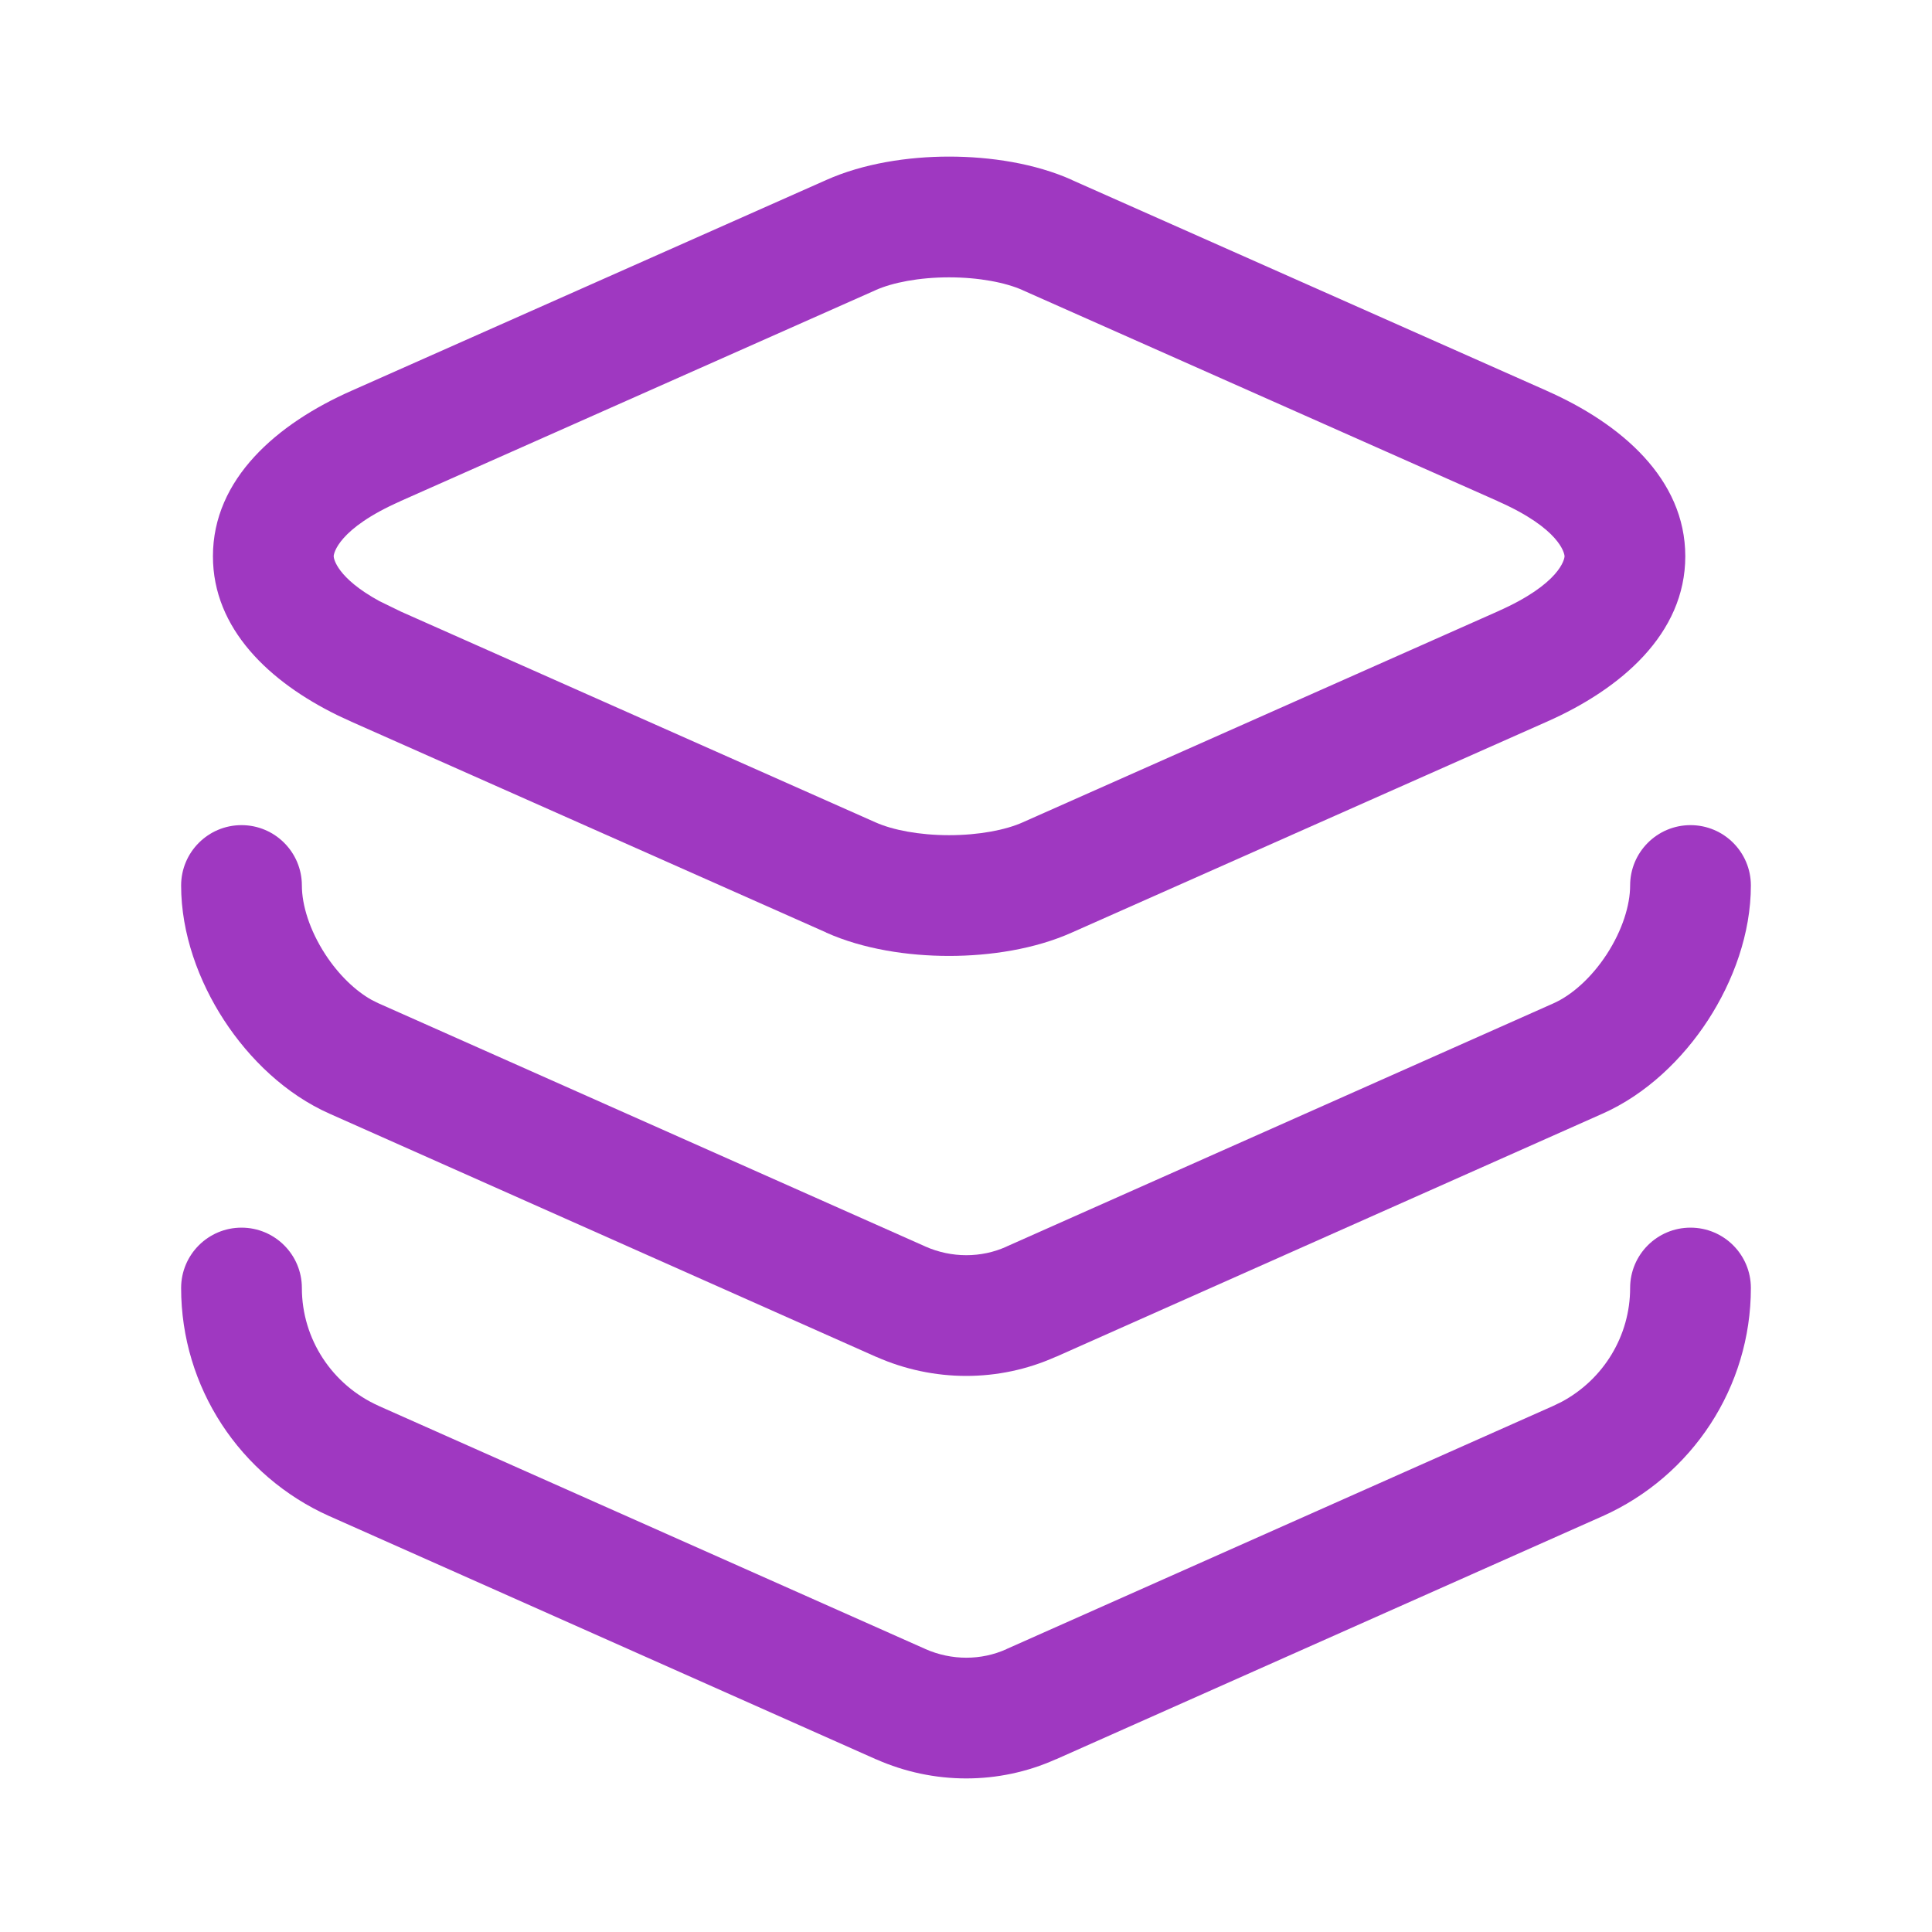 <svg width="56" height="56" viewBox="0 0 56 56" fill="none" xmlns="http://www.w3.org/2000/svg">
<path d="M27.509 4.539C28.706 4.539 30.002 4.736 31.073 5.216L31.071 5.218L44.834 11.327H44.831C46.99 12.28 48.848 13.879 48.849 16.124C48.849 18.369 46.988 19.97 44.829 20.922L31.071 27.029C30 27.509 28.706 27.708 27.509 27.708C26.312 27.708 25.018 27.511 23.948 27.032V27.029L10.191 20.922L9.79 20.736C7.807 19.767 6.172 18.229 6.172 16.124C6.172 13.88 8.029 12.28 10.187 11.327L23.948 5.218C25.018 4.739 26.312 4.539 27.509 4.539ZM27.509 8.039C26.642 8.039 25.871 8.19 25.379 8.41L25.374 8.413L11.606 14.526L11.604 14.529C9.799 15.325 9.672 16.045 9.672 16.124C9.672 16.191 9.767 16.752 11 17.425L11.604 17.719L11.606 17.721L25.374 23.835L25.379 23.837C25.871 24.057 26.642 24.208 27.509 24.208C28.377 24.208 29.15 24.057 29.642 23.837L29.646 23.835L43.414 17.721L43.416 17.719C45.224 16.921 45.349 16.2 45.349 16.124C45.348 16.045 45.221 15.325 43.416 14.529L43.414 14.526L29.646 8.413L29.642 8.41C29.15 8.19 28.377 8.039 27.509 8.039Z" fill="#9F38C1"/>
<path d="M5.25 25.667C5.25 24.701 6.034 23.917 7 23.917C7.966 23.917 8.75 24.701 8.75 25.667C8.75 26.235 8.975 26.964 9.427 27.659C9.822 28.266 10.311 28.726 10.776 28.985L10.974 29.083L10.979 29.085L26.822 36.13H26.82C27.586 36.469 28.444 36.463 29.171 36.135L29.178 36.13L45.022 29.085L45.026 29.083C45.546 28.853 46.121 28.353 46.573 27.659C47.025 26.964 47.25 26.235 47.25 25.667C47.25 24.701 48.033 23.917 49 23.917C49.967 23.917 50.75 24.701 50.75 25.667C50.75 27.059 50.24 28.442 49.508 29.568C48.776 30.693 47.717 31.72 46.441 32.284L30.602 39.33L30.6 39.328C28.95 40.069 27.059 40.063 25.402 39.33H25.398L9.559 32.284C8.283 31.72 7.224 30.693 6.492 29.568C5.759 28.442 5.25 27.059 5.25 25.667Z" fill="#9F38C1"/>
<path d="M5.25 37.334C5.25 36.367 6.034 35.584 7 35.584C7.966 35.584 8.75 36.367 8.75 37.334C8.75 38.806 9.621 40.144 10.981 40.752H10.979L26.822 47.797H26.82C27.586 48.136 28.444 48.13 29.171 47.802L29.178 47.797L45.019 40.752L45.268 40.631C46.484 39.978 47.25 38.715 47.25 37.334C47.25 36.367 48.033 35.584 49 35.584C49.967 35.584 50.75 36.367 50.75 37.334C50.75 40.202 49.054 42.784 46.448 43.949H46.446L30.602 50.997L30.6 50.995C28.95 51.736 27.059 51.73 25.402 50.997H25.398L9.554 43.949H9.552C6.946 42.784 5.25 40.202 5.25 37.334Z" fill="#9F38C1"/>
</svg>
